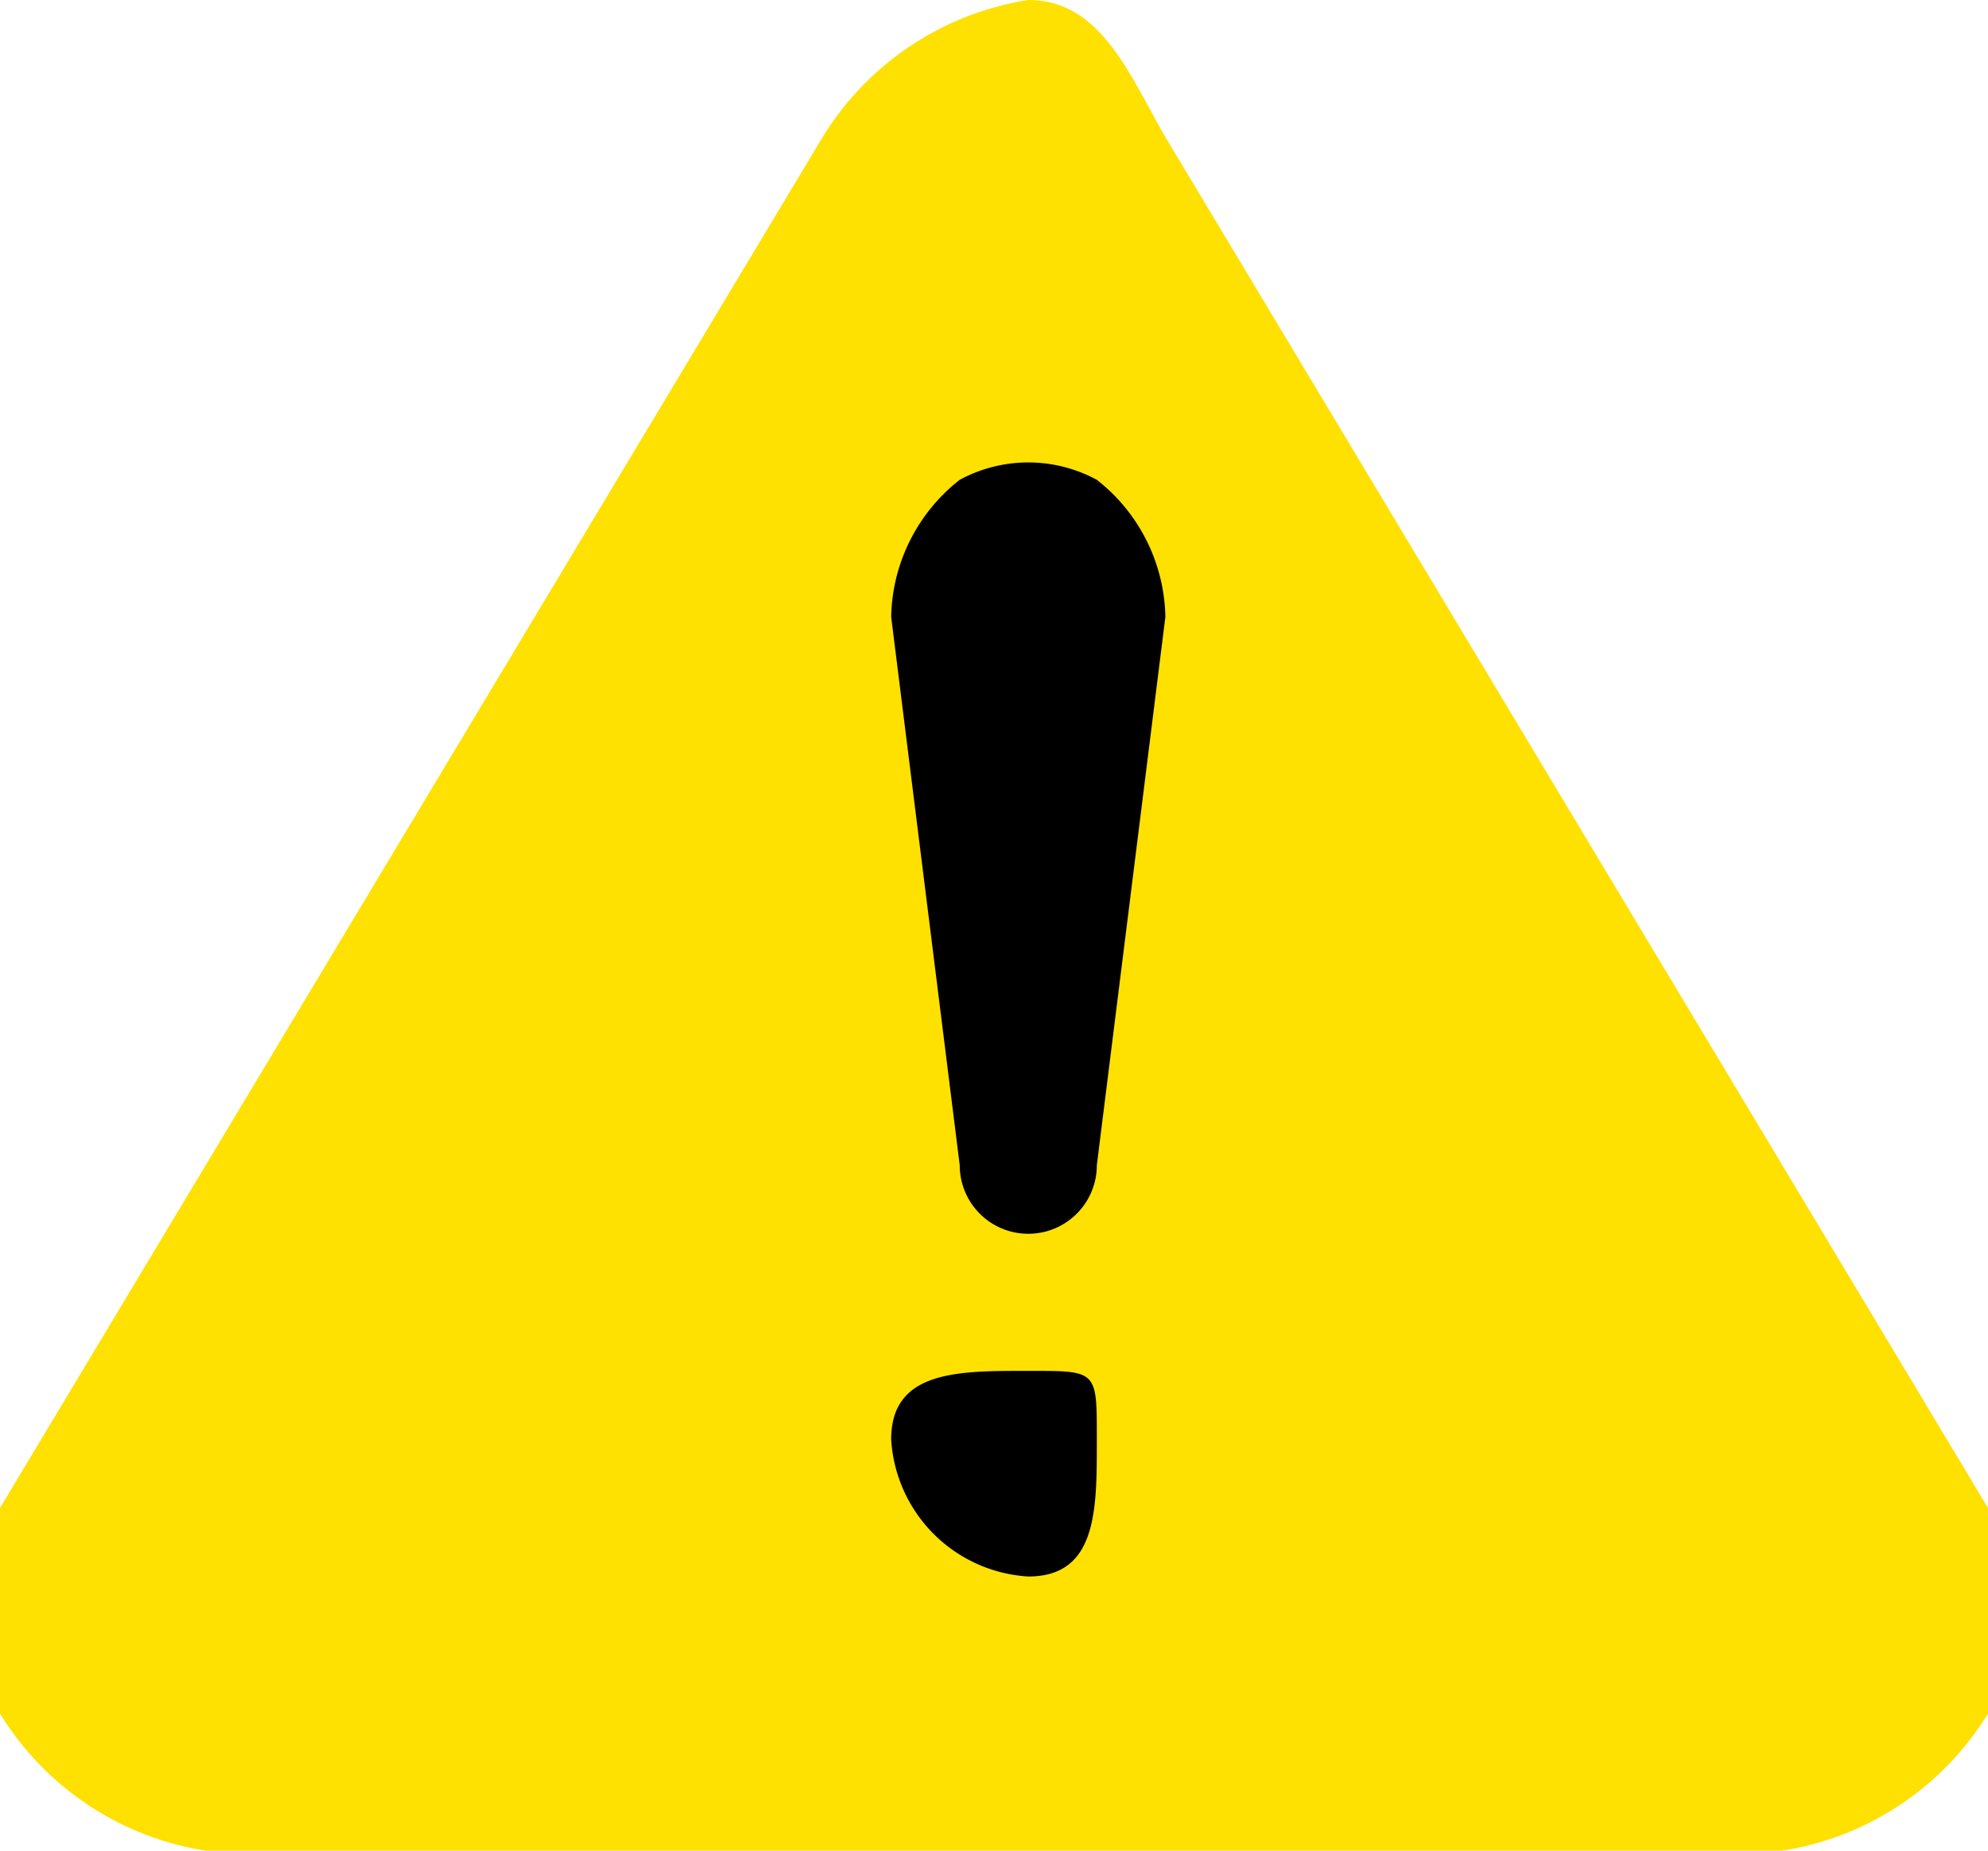 <svg xmlns="http://www.w3.org/2000/svg" xmlns:xlink="http://www.w3.org/1999/xlink" width="29" height="27" viewBox="0 0 29 27">
  <defs>
    <clipPath id="clip-path">
      <rect id="長方形_7957" data-name="長方形 7957" width="29" height="27" transform="translate(0 -0.393)" fill="#fee101"/>
    </clipPath>
  </defs>
  <g id="ico_attention" transform="translate(0 0.393)">
    <ellipse id="楕円形_35" data-name="楕円形 35" cx="7.5" cy="10.5" rx="7.5" ry="10.5" transform="translate(7 3.607)"/>
    <g id="グループ_47869" data-name="グループ 47869" transform="translate(0 0)">
      <g id="グループ_47868" data-name="グループ 47868" clip-path="url(#clip-path)">
        <path id="パス_6153" data-name="パス 6153" d="M29,21.607l-12-20c-.529-.916-.942-2-2-2a4.3,4.3,0,0,0-3,2l-12,20a3.036,3.036,0,0,0,0,3,4.3,4.3,0,0,0,3,2H26a4.3,4.3,0,0,0,3-2,3.034,3.034,0,0,0,0-3m-14,1a2.131,2.131,0,0,1-2-2c0-1.012.988-1,2-1s1-.012,1,1,.012,2-1,2m1-6a1,1,0,0,1-2,0l-1-8a2.6,2.6,0,0,1,1-2,2.1,2.1,0,0,1,2,0,2.6,2.6,0,0,1,1,2Z" fill="#fee101"/>
      </g>
    </g>
  </g>
</svg>
